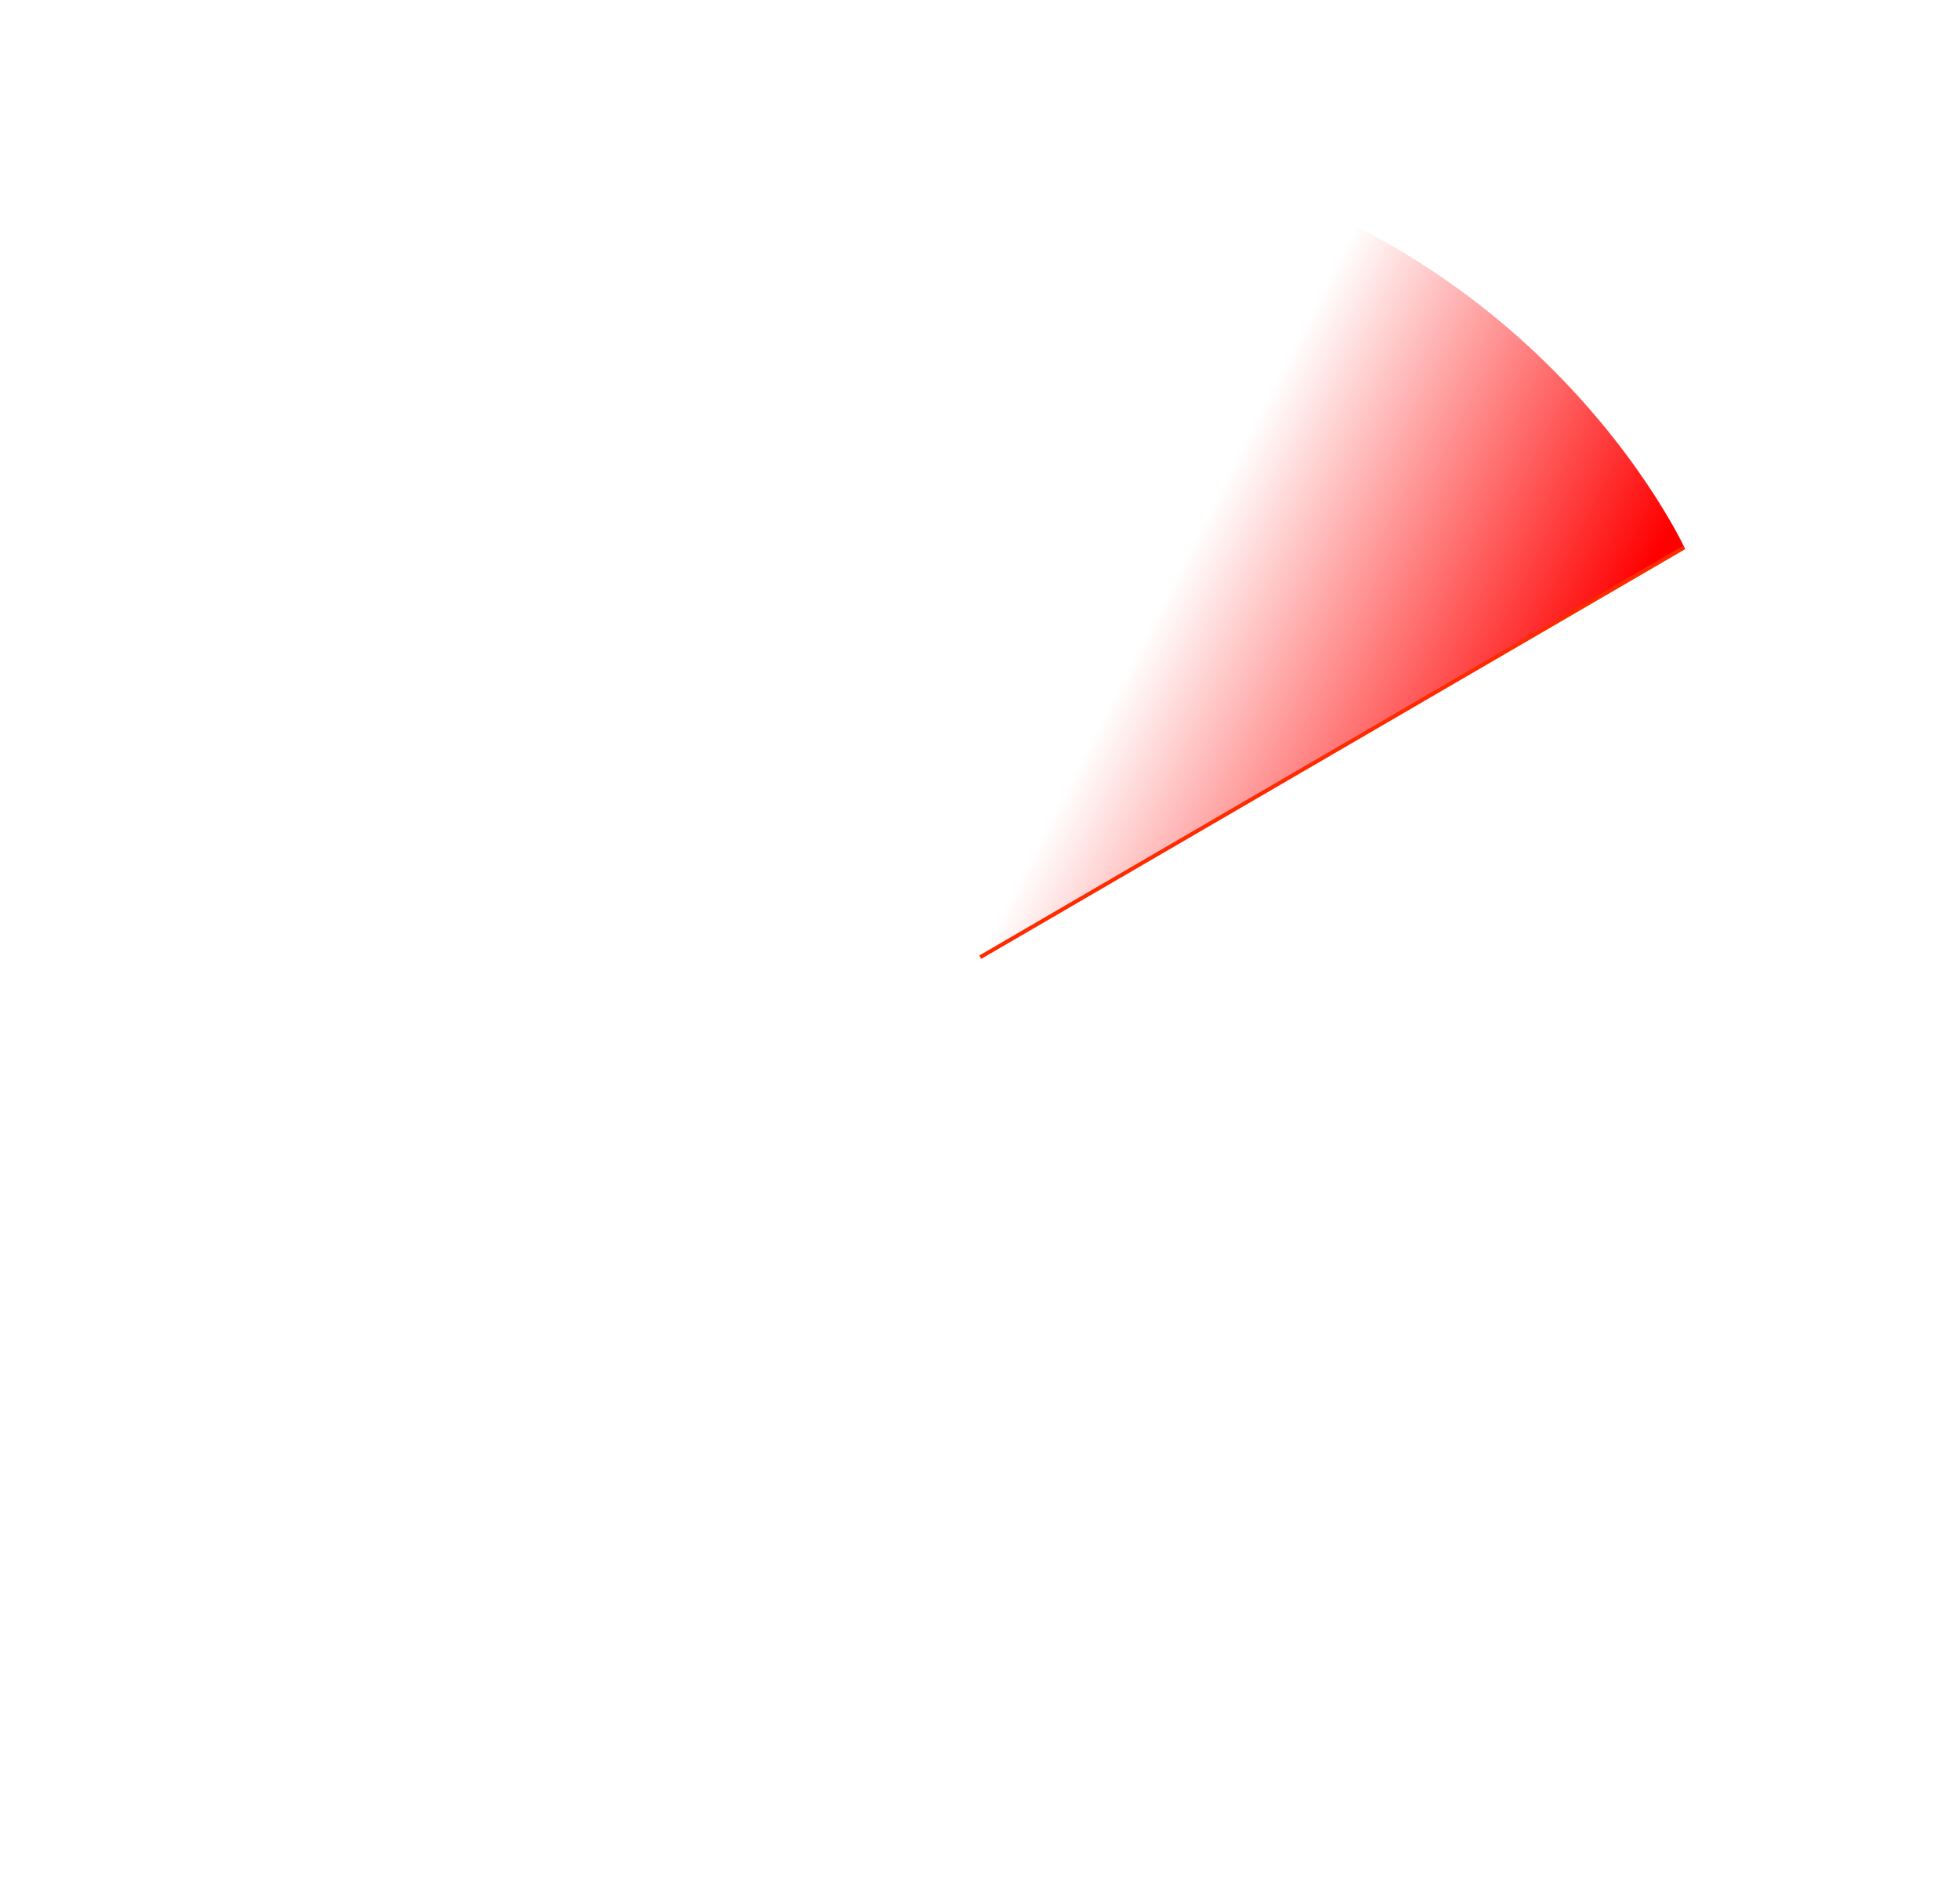 <?xml version="1.0" encoding="UTF-8"?> <svg xmlns="http://www.w3.org/2000/svg" width="502" height="488" viewBox="0 0 502 488" fill="none"><path d="M251 36L251.197 245.3L431.62 140.282C431.62 140.282 383.568 36 251 36Z" fill="url(#paint0_linear_4187_14376)"></path><path d="M251.197 245.3L431.62 140.282" stroke="#FF2B00"></path><defs><linearGradient id="paint0_linear_4187_14376" x1="296.547" y1="135.113" x2="400.547" y2="188.613" gradientUnits="userSpaceOnUse"><stop offset="0.084" stop-color="#FF0000" stop-opacity="0"></stop><stop offset="1" stop-color="#FF0000"></stop></linearGradient></defs></svg> 